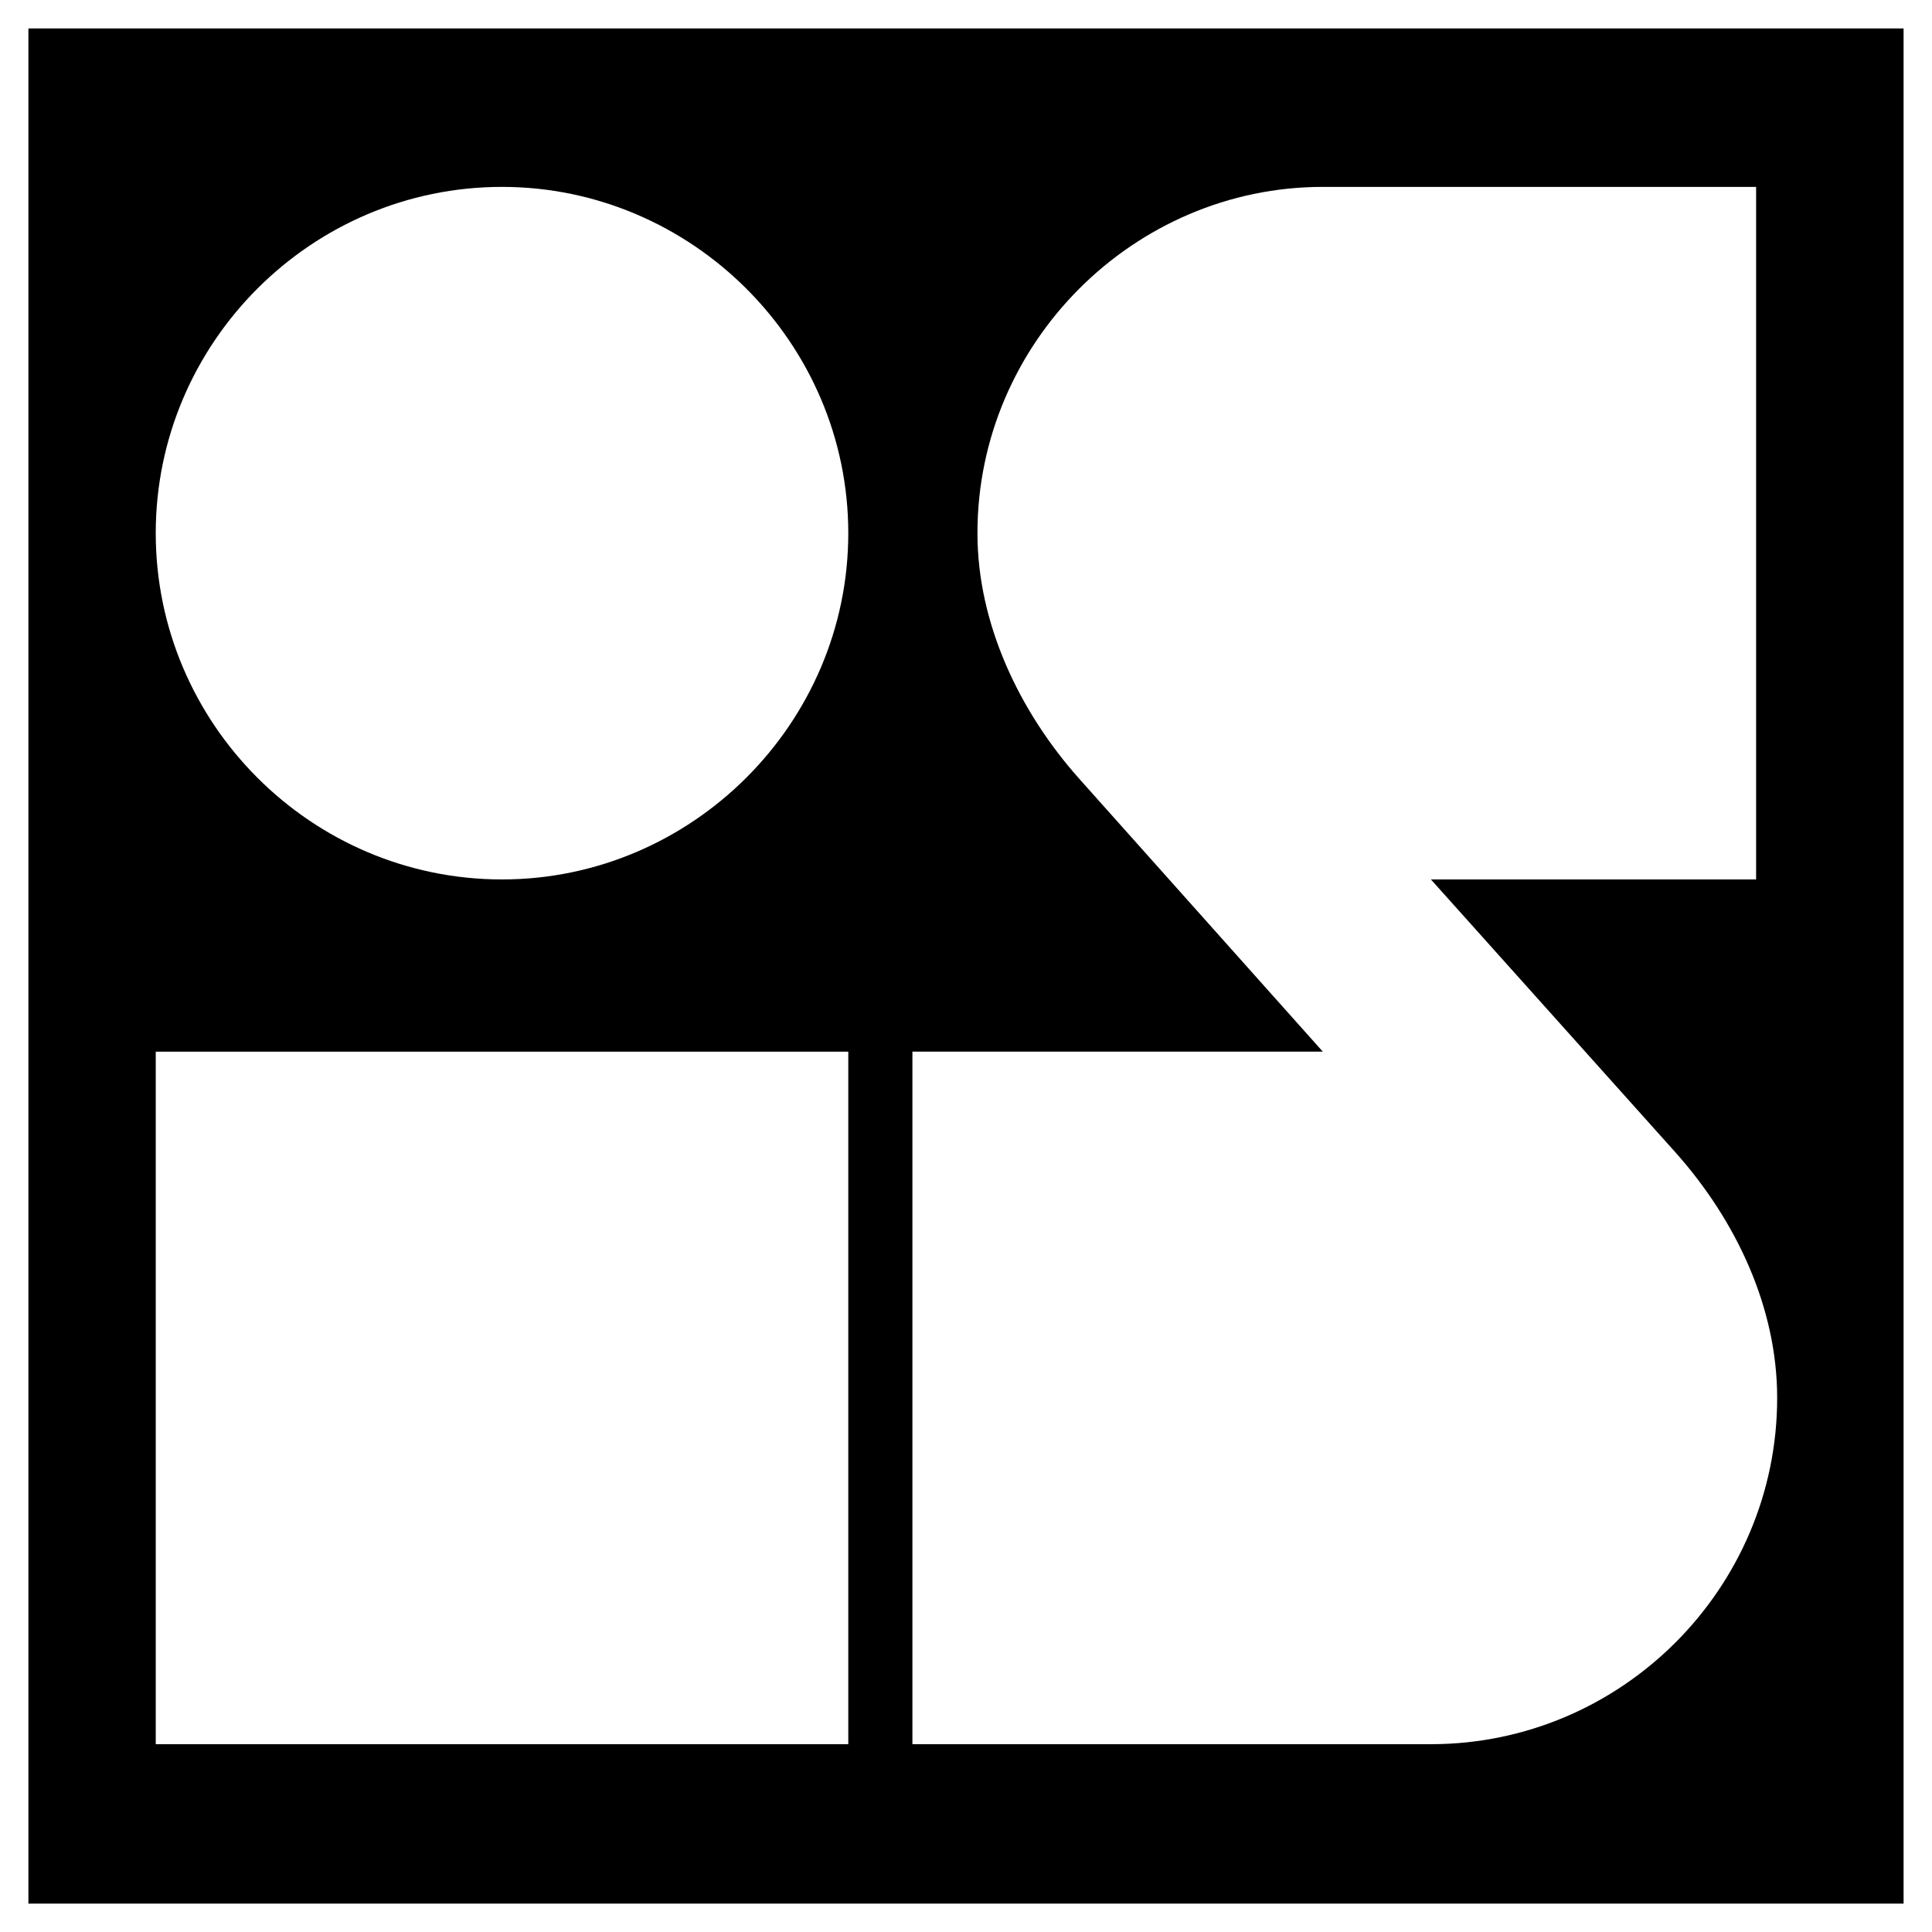 <svg xmlns="http://www.w3.org/2000/svg" width="2500" height="2500" viewBox="0 0 192.756 192.756"><g fill-rule="evenodd" clip-rule="evenodd"><path fill="#fff" d="M0 0h192.756v192.756H0V0z"/><path d="M2.834 2.835h187.087v187.087H2.834V2.835zm47.252 15.811c18.919 0 34.547 15.537 34.547 34.547S69.005 87.742 50.086 87.742c-19.011 0-34.548-15.538-34.548-34.548s15.538-34.548 34.548-34.548zm92.676 69.096h32.445V18.646h-43.23c-18.828 0-34.457 15.537-34.457 34.547 0 9.048 4.205 17.822 10.146 24.494l24.311 27.236H91.031v69.095h51.73c19.01 0 34.547-15.537 34.547-34.548 0-9.048-4.113-17.73-10.145-24.494l-24.401-27.234zM15.539 104.924h69.095v69.095H15.539v-69.095z"/></g></svg>